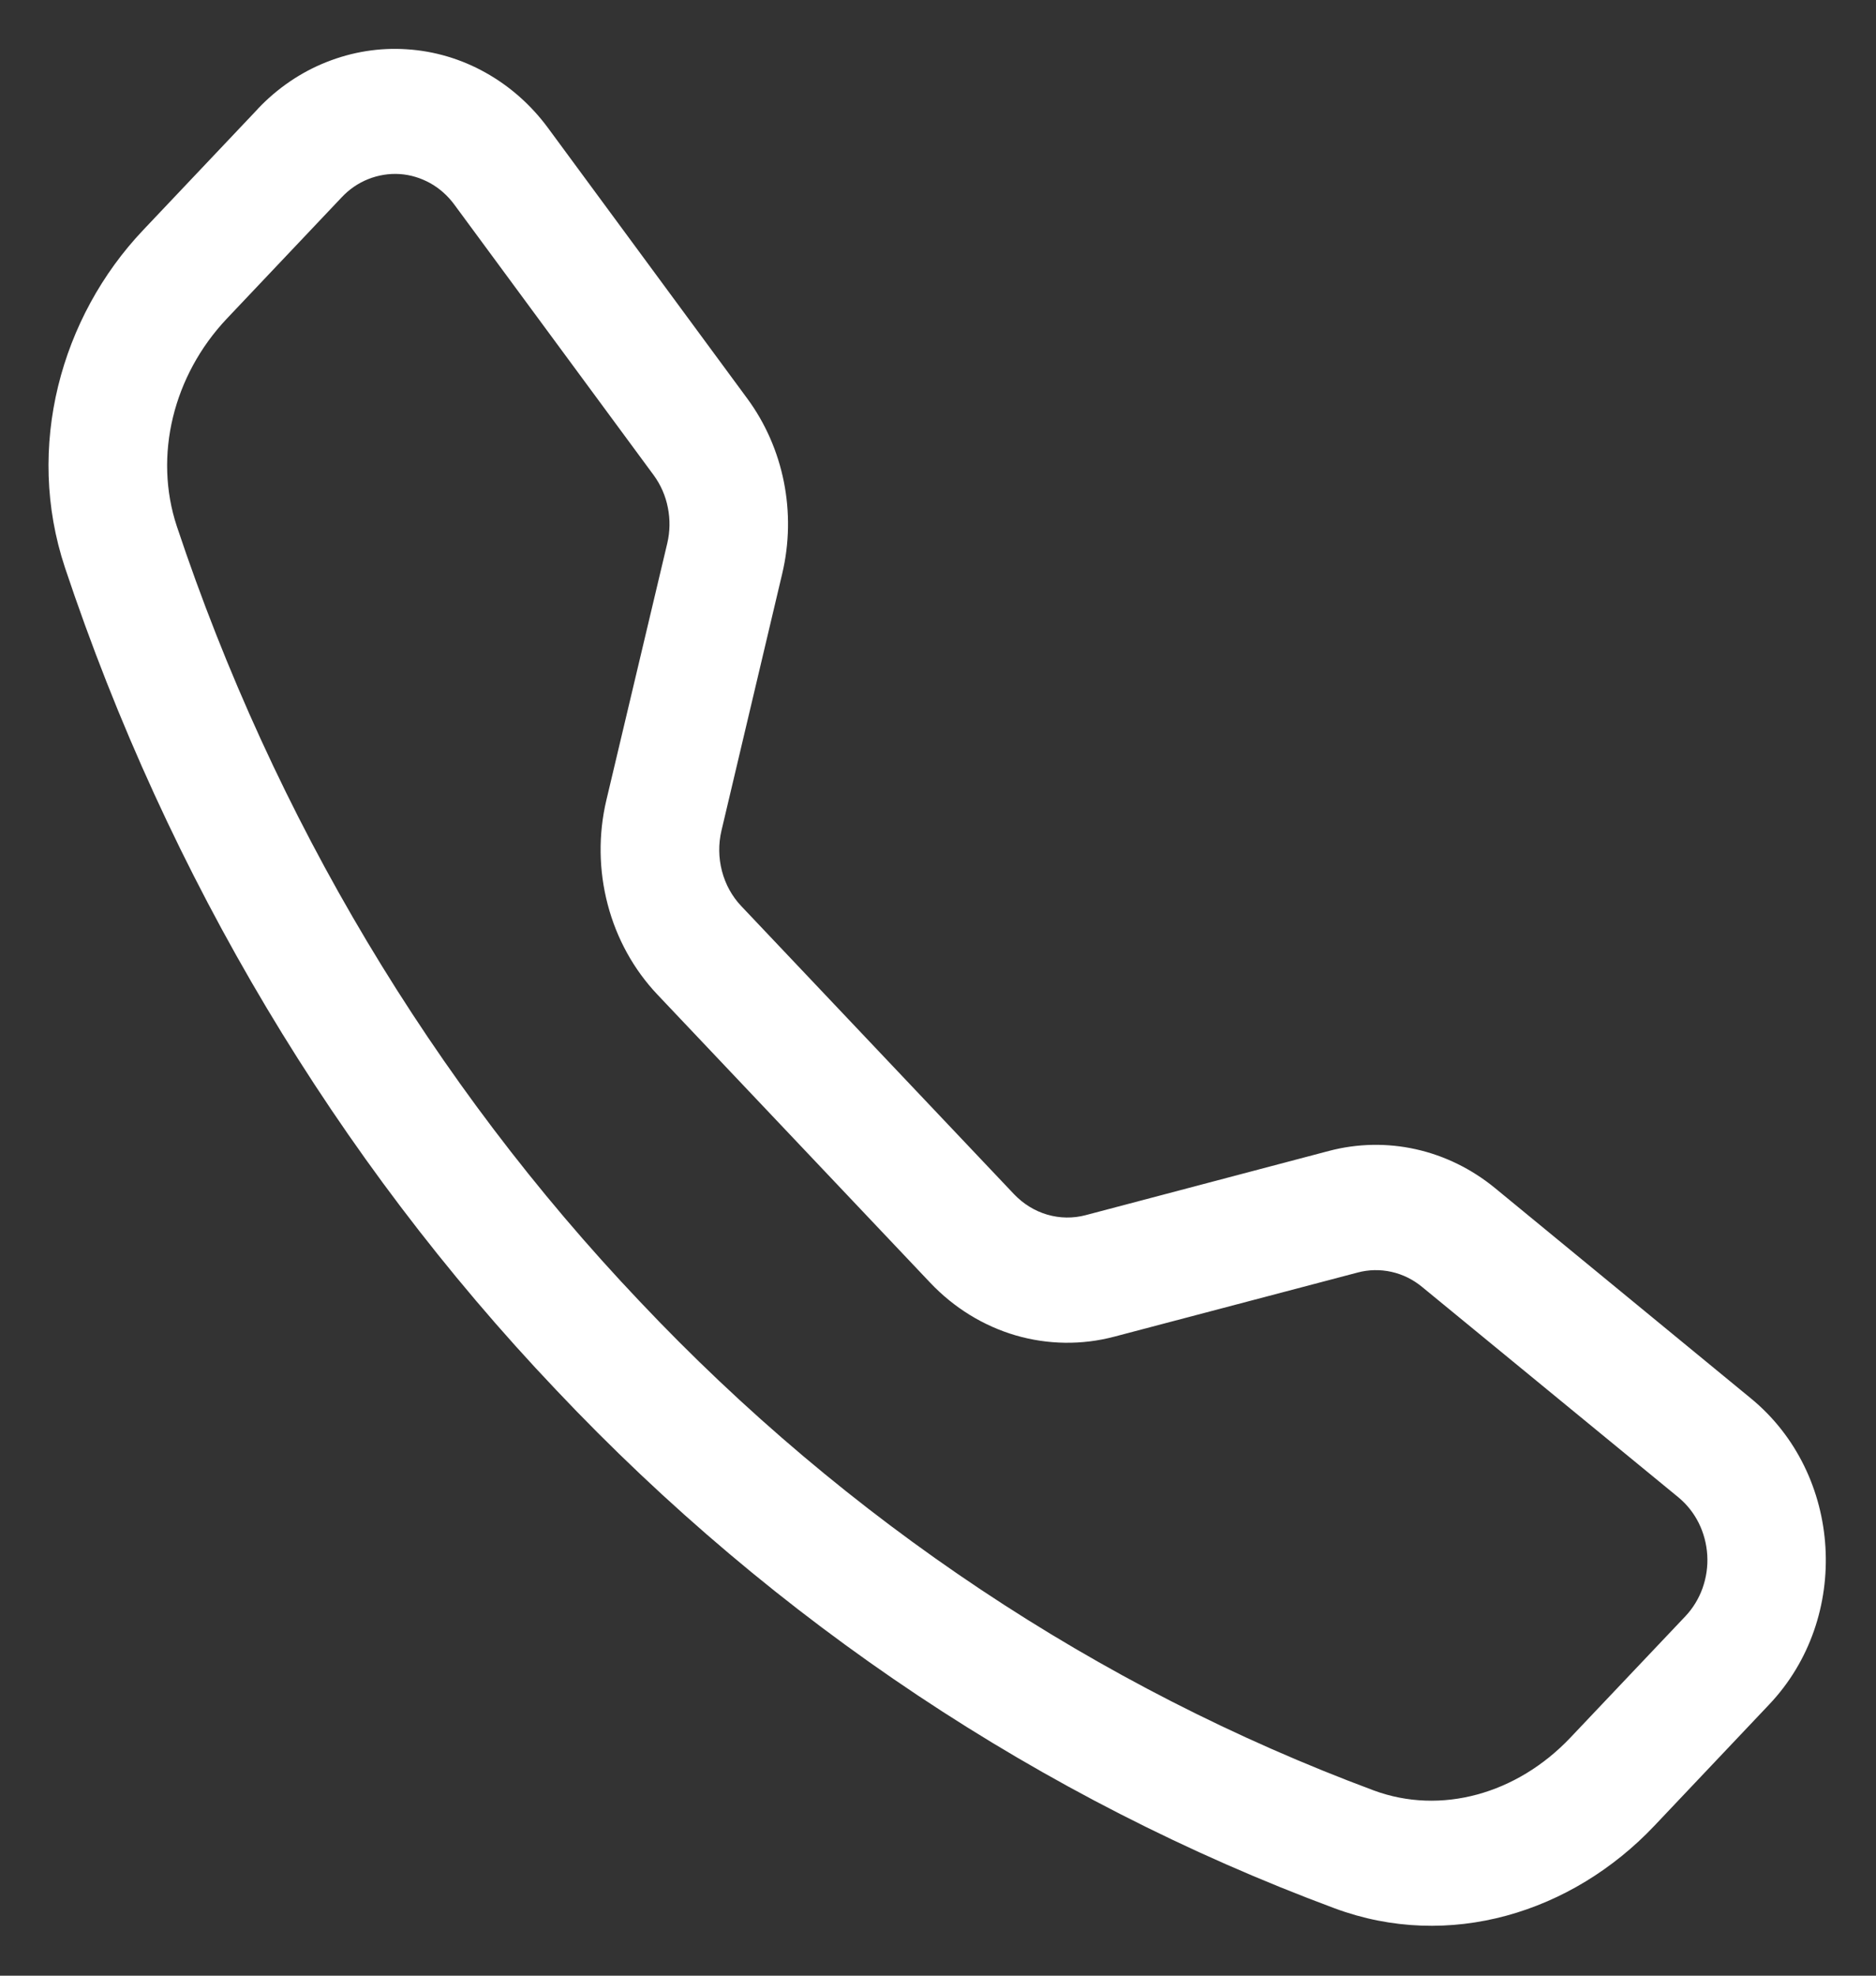 <svg width="19" height="20" viewBox="0 0 19 20" fill="none" xmlns="http://www.w3.org/2000/svg">
    <rect x="0" y="0" width="19" height="20" fill="#333333" stroke="none"/>
    <path fill-rule="evenodd" clip-rule="evenodd" d="M4.602 2.072C4.536 1.982 4.452 1.907 4.357 1.854C4.261 1.801 4.156 1.769 4.048 1.762C3.94 1.755 3.831 1.773 3.73 1.813C3.629 1.853 3.537 1.916 3.461 1.997L2.297 3.226C1.754 3.801 1.554 4.614 1.791 5.328C2.776 8.282 4.379 10.964 6.48 13.175C8.575 15.393 11.116 17.084 13.914 18.125C14.59 18.375 15.361 18.164 15.905 17.59L17.069 16.362C17.145 16.282 17.205 16.184 17.243 16.078C17.281 15.971 17.298 15.857 17.291 15.743C17.284 15.629 17.255 15.518 17.204 15.416C17.154 15.316 17.083 15.227 16.998 15.157L14.402 13.027C14.311 12.952 14.205 12.9 14.092 12.875C13.979 12.85 13.862 12.852 13.75 12.882L11.286 13.531C10.957 13.618 10.613 13.613 10.286 13.518C9.959 13.422 9.662 13.239 9.422 12.986L6.659 10.069C6.419 9.816 6.245 9.501 6.155 9.157C6.064 8.812 6.059 8.448 6.141 8.101L6.758 5.5C6.786 5.382 6.788 5.258 6.764 5.139C6.741 5.02 6.692 4.908 6.621 4.811L4.602 2.072ZM2.611 1.102C2.808 0.894 3.045 0.732 3.305 0.629C3.566 0.525 3.844 0.48 4.122 0.499C4.4 0.517 4.671 0.597 4.917 0.735C5.163 0.872 5.379 1.063 5.55 1.295L7.568 4.034C7.938 4.536 8.069 5.19 7.922 5.808L7.307 8.408C7.275 8.543 7.277 8.684 7.312 8.818C7.347 8.952 7.414 9.074 7.507 9.172L10.271 12.09C10.365 12.188 10.48 12.259 10.607 12.296C10.734 12.333 10.868 12.335 10.996 12.301L13.459 11.651C13.747 11.575 14.049 11.569 14.34 11.634C14.631 11.699 14.904 11.833 15.139 12.025L17.733 14.156C18.666 14.922 18.752 16.377 17.917 17.256L16.754 18.484C15.921 19.363 14.677 19.749 13.517 19.318C10.548 18.215 7.853 16.421 5.631 14.069C3.402 11.724 1.703 8.879 0.658 5.746C0.251 4.523 0.617 3.208 1.449 2.33L2.612 1.102H2.611Z" fill="white"/>
</svg>
